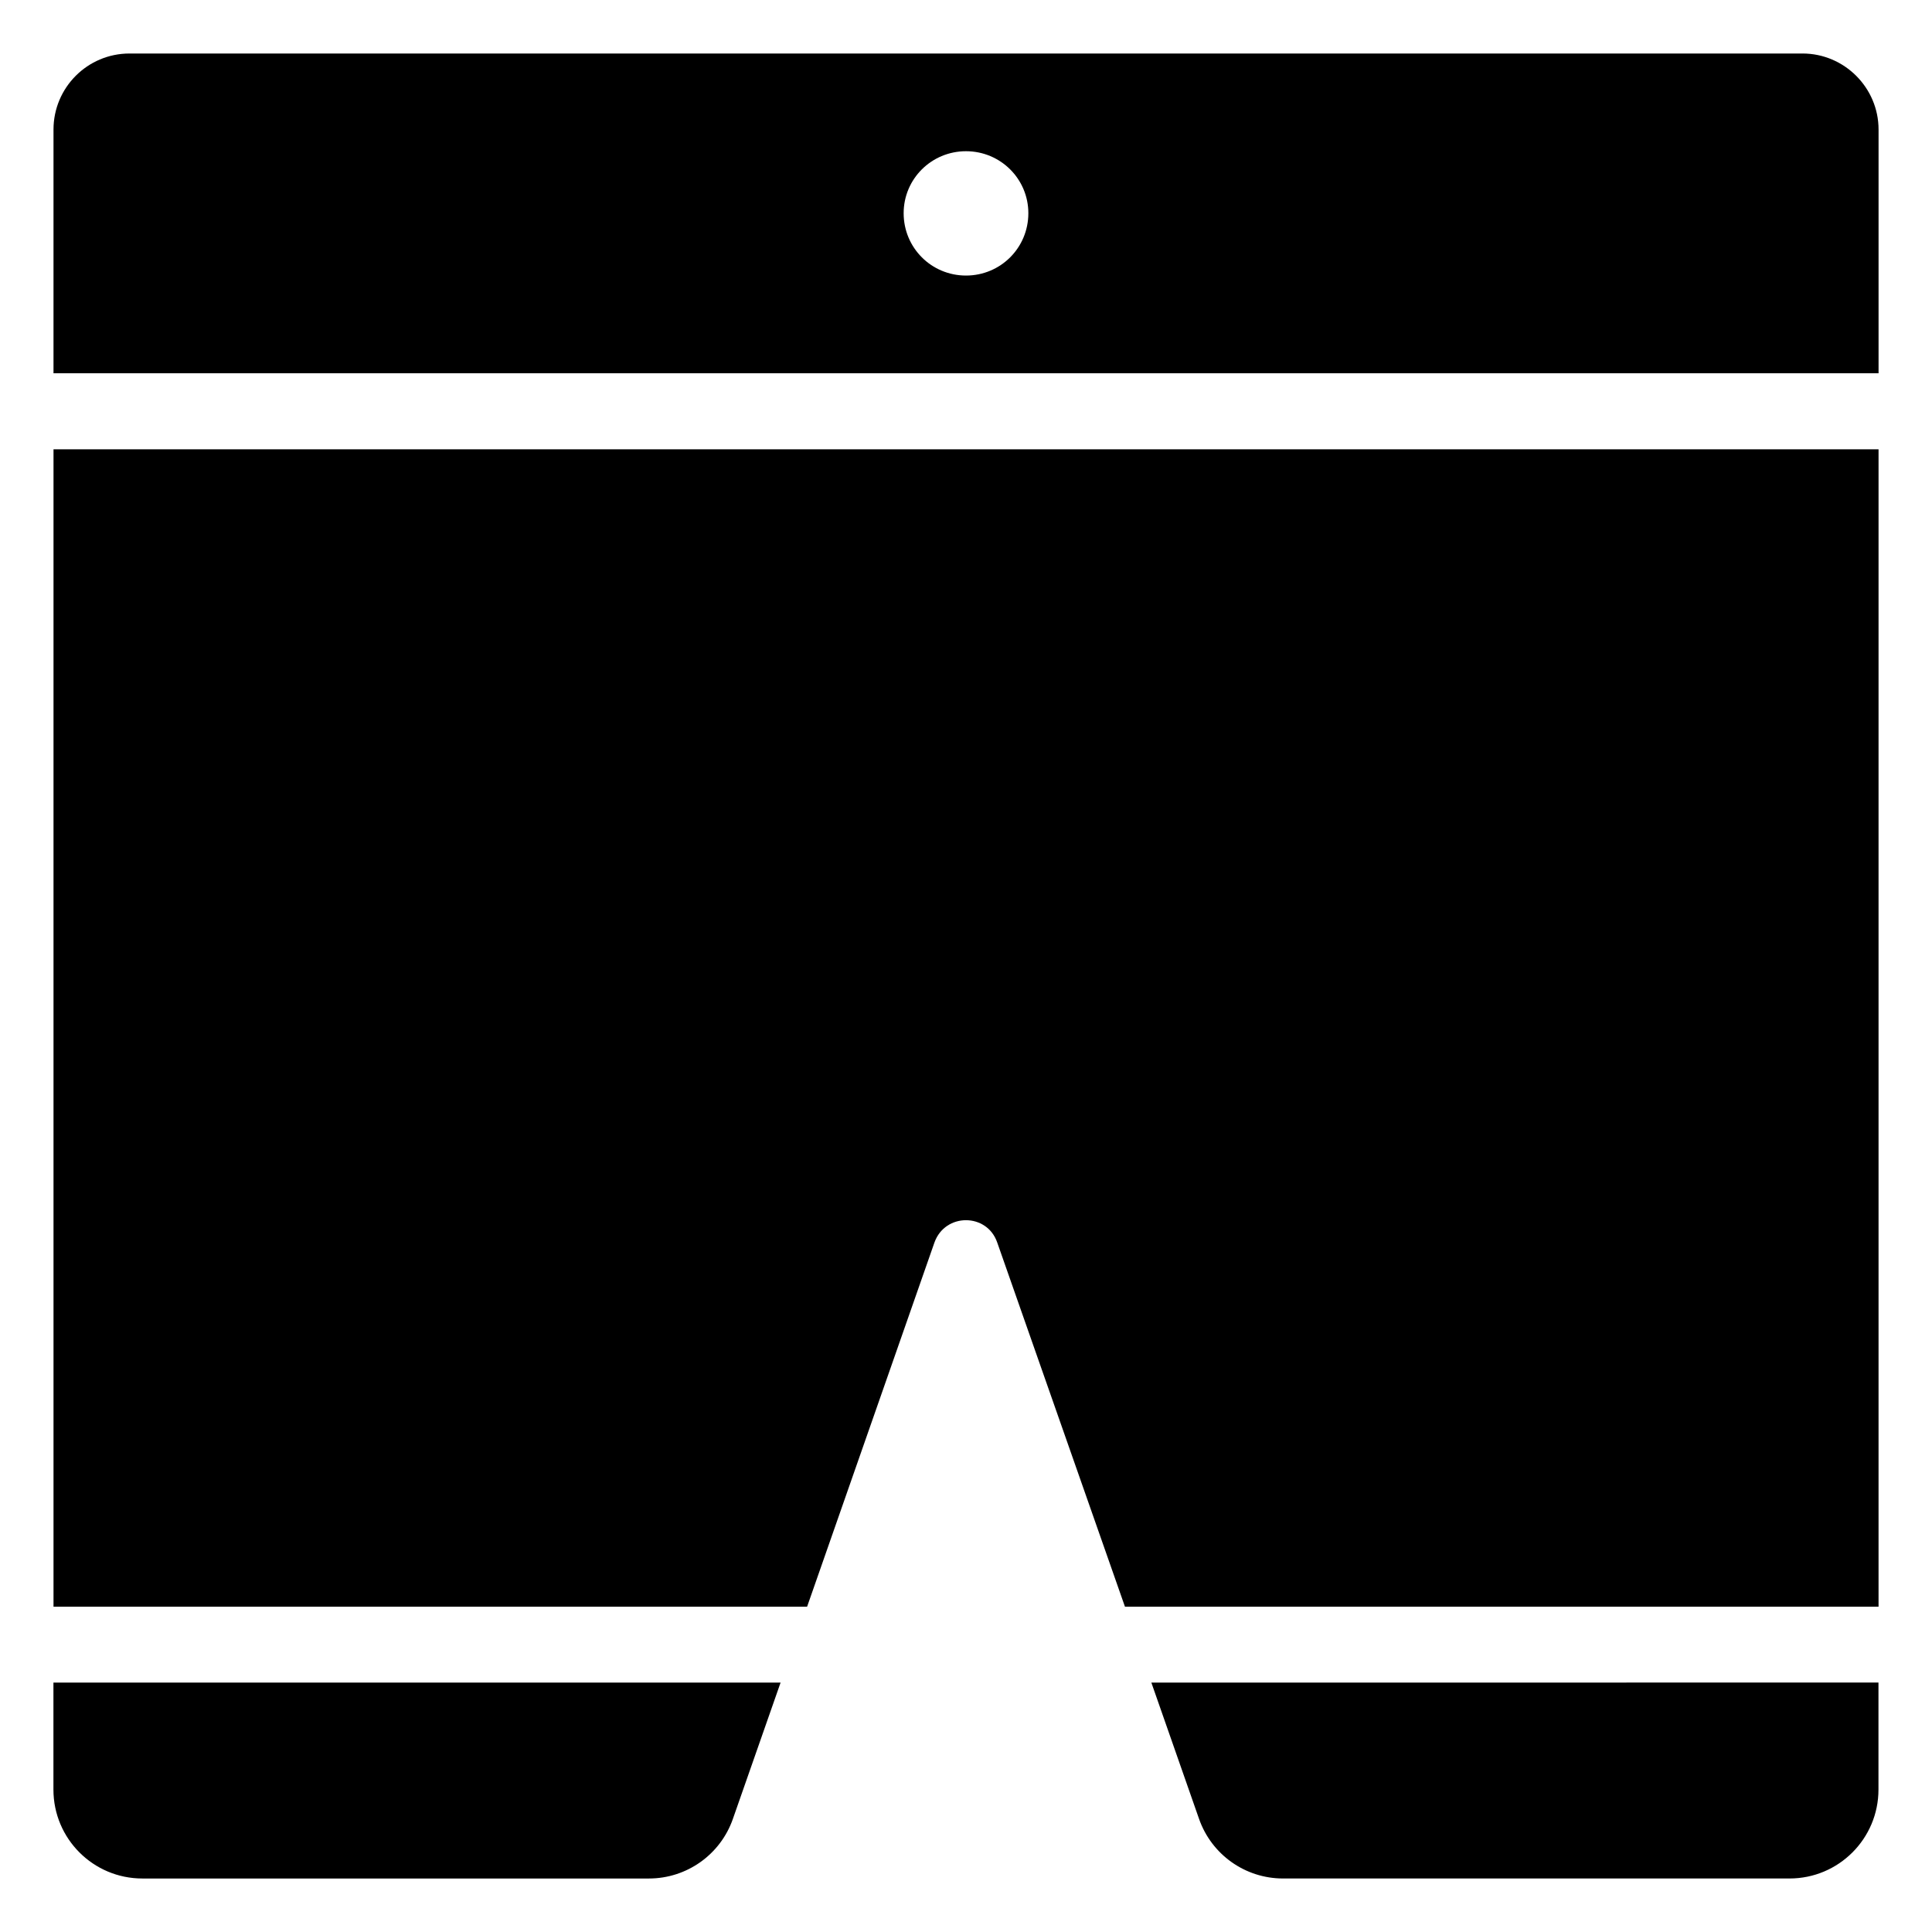 <?xml version="1.0" encoding="UTF-8"?>
<!-- Uploaded to: ICON Repo, www.svgrepo.com, Generator: ICON Repo Mixer Tools -->
<svg fill="#000000" width="800px" height="800px" version="1.1" viewBox="144 144 512 512" xmlns="http://www.w3.org/2000/svg">
 <g>
  <path d="m158.16 589.9v28.355c0 13.016 10.551 23.566 23.566 23.566h134.25c10.016 0 18.934-6.328 22.242-15.781l12.645-36.137z"/>
  <path d="m449.12 589.9 12.645 36.137c3.309 9.453 12.227 15.781 22.242 15.781h134.24c13.016 0 23.566-10.551 23.566-23.566v-28.355z"/>
  <path d="m158.18 263.07v306.72h199.71l33.754-96.531c2.82-7.859 13.906-7.859 16.625 0l33.855 96.531h199.71v-306.72h-483.66z"/>
  <path d="m621.68 158.18h-443.35c-11.184 0-20.152 9.07-20.152 20.152v64.59h483.66v-64.59c0-11.086-9.07-20.152-20.152-20.152zm-221.68 58.844c-9.168 0-16.523-7.356-16.523-16.523 0-9.07 7.356-16.426 16.523-16.426 9.168 0 16.523 7.356 16.523 16.426 0.004 9.168-7.352 16.523-16.523 16.523z"/>
 </g>
</svg>